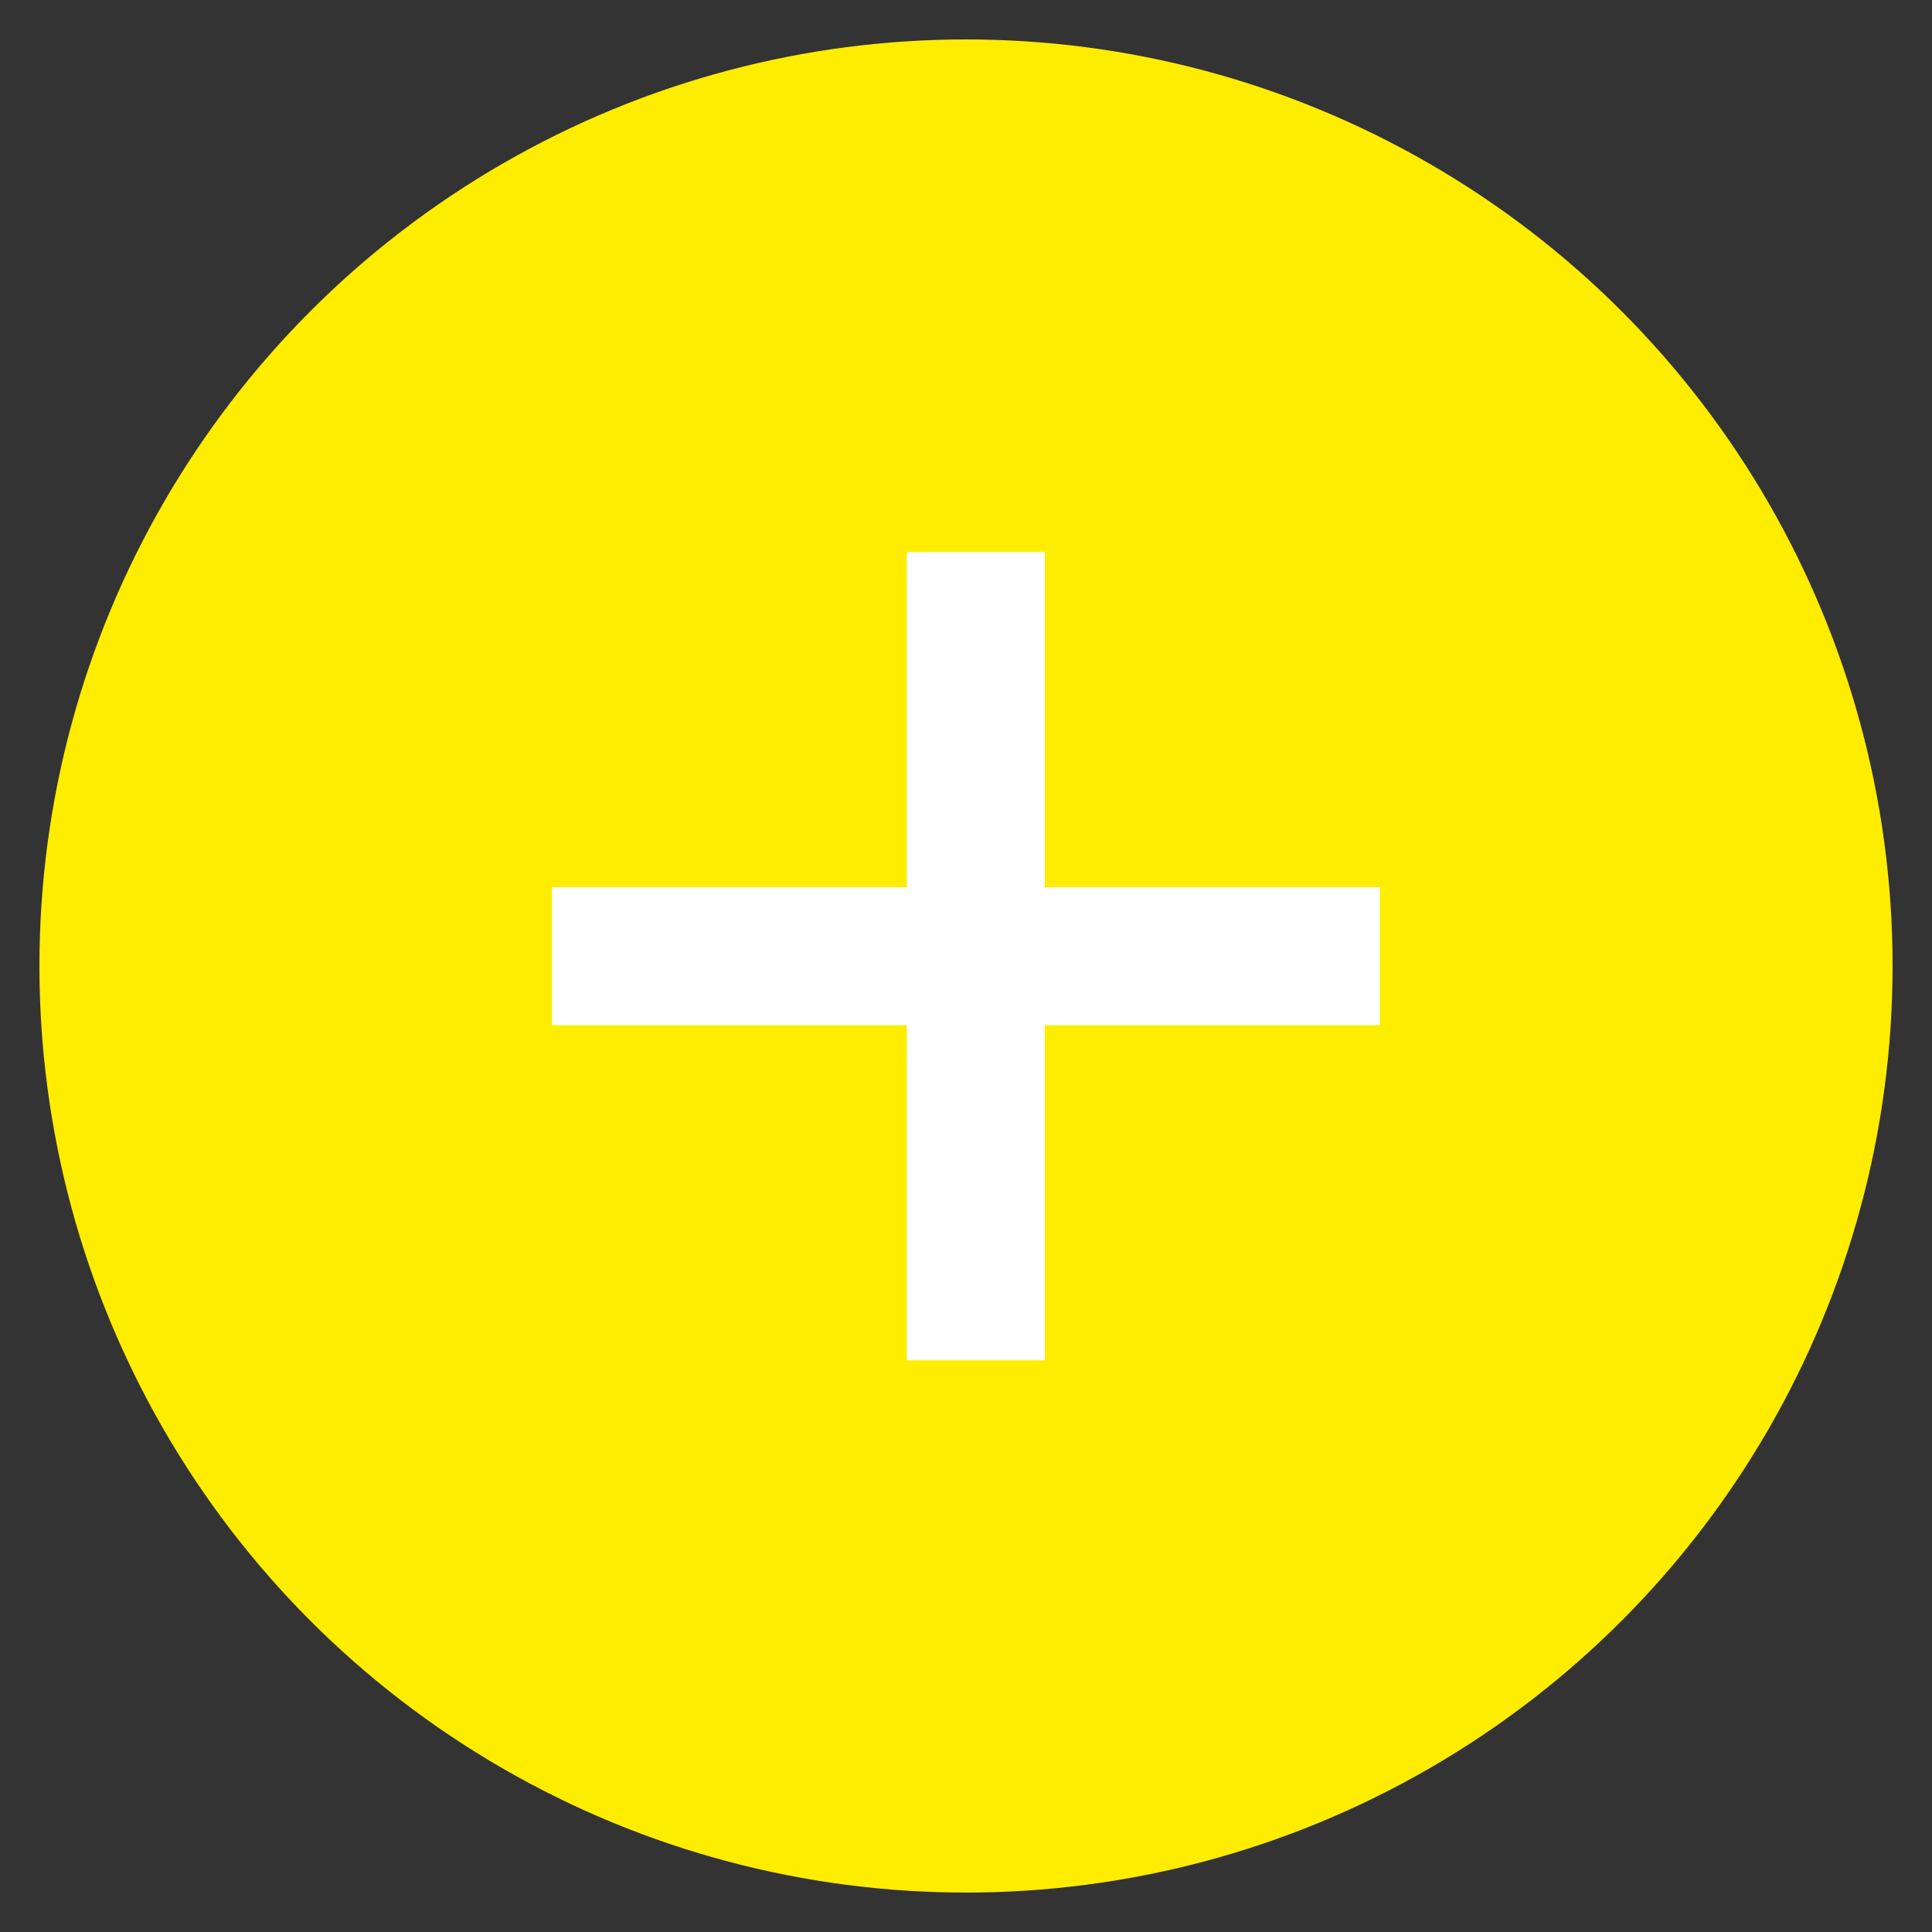 <?xml version="1.0" encoding="UTF-8"?>
<svg xmlns="http://www.w3.org/2000/svg" id="Layer_1" data-name="Layer 1" version="1.1" viewBox="0 0 9.8 9.8">
  <rect x="0" y="0" width="9.8" height="9.8" fill="#333333" stroke="none"/>
  <defs>
    <style>
      .cls-1 {
        fill: #fff;
      }

      .cls-1, .cls-2 {
        stroke-width: 0px;
      }

      .cls-2 {
        fill: #ffed00;
      }
    </style>
  </defs>
  <circle class="cls-2" cx="4.9" cy="4.9" r="4.7"></circle>
  <polygon class="cls-1" points="7 4.5 5.3 4.5 5.3 2.8 4.6 2.8 4.6 4.5 2.8 4.5 2.8 5.2 4.6 5.2 4.6 6.9 5.3 6.9 5.3 5.2 7 5.2 7 4.5"></polygon>
</svg>

